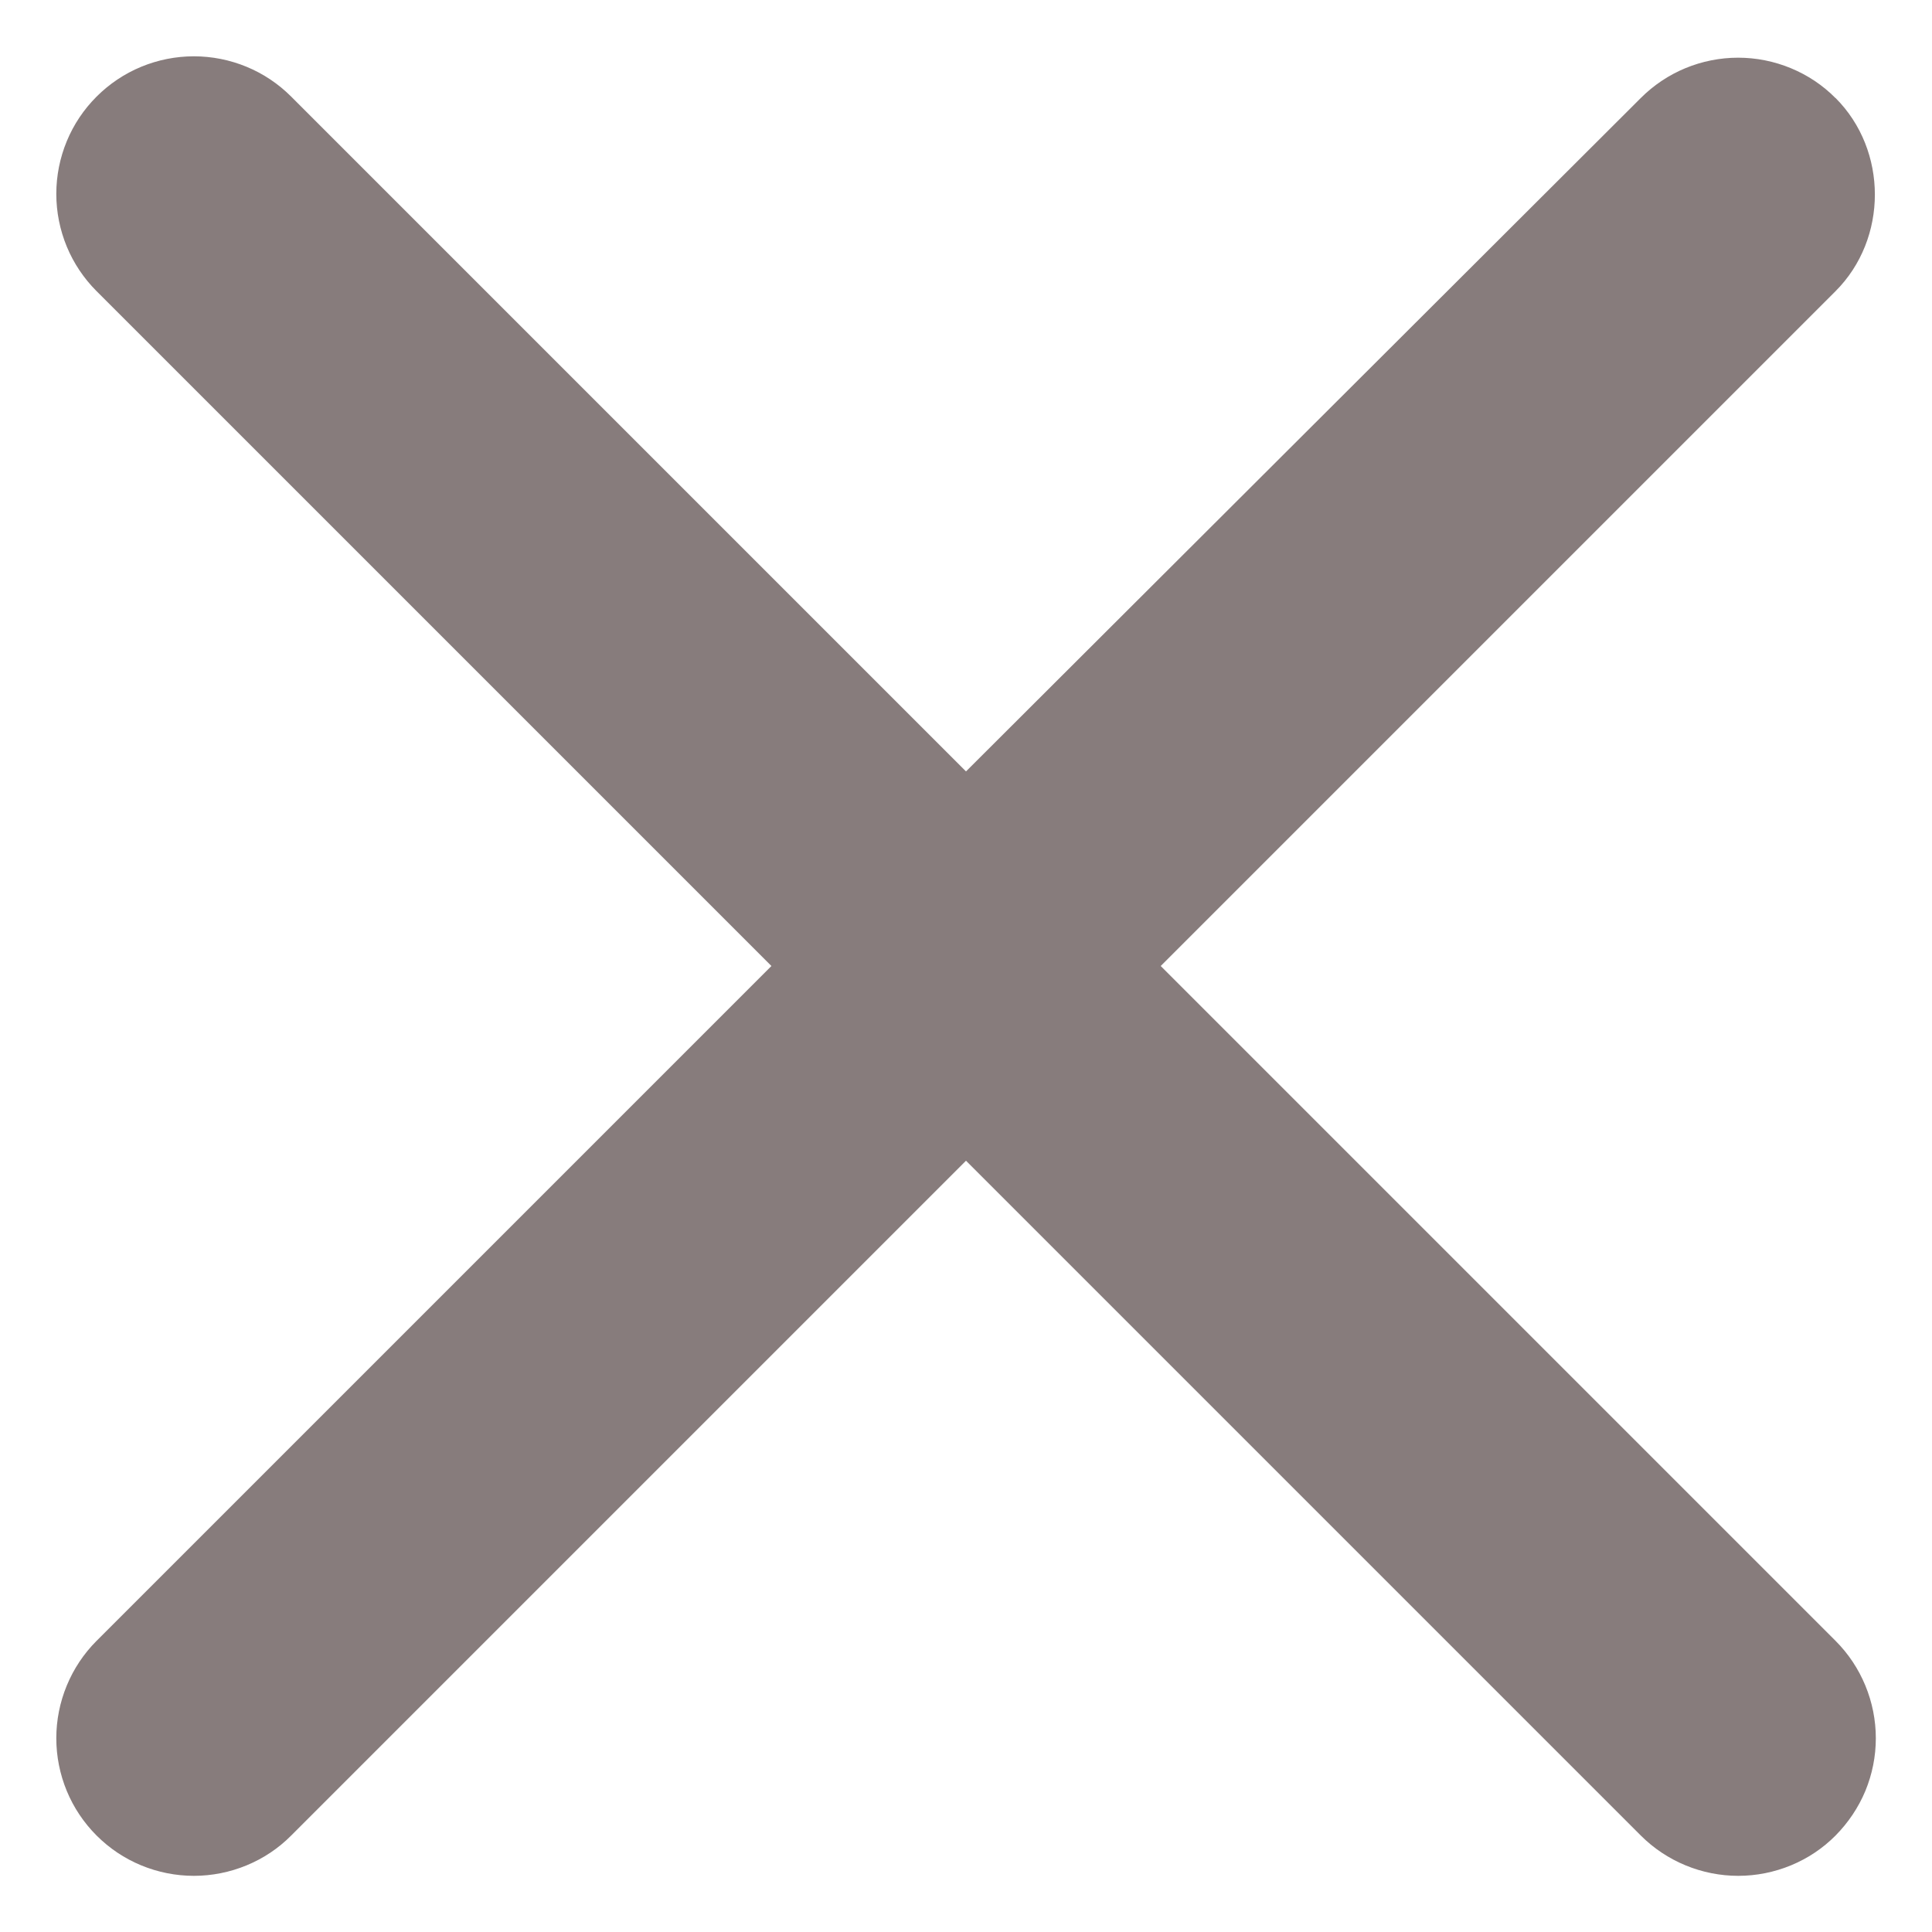 <svg fill="none" height="14" viewBox="0 0 14 14" width="14" xmlns="http://www.w3.org/2000/svg"><path d="m13.3.71c-.092-.093-.202-.166-.323-.216-.121-.05-.251-.076-.382-.076-.131 0-.261.026-.382.076-.121.05-.231.124-.323.216l-4.89 4.88-4.89-4.89c-.093-.093-.202-.166-.323-.216-.121-.05-.251-.076-.382-.076s-.261.026-.382.076c-.121.05-.231.124-.323.216-.093.093-.166.202-.216.323-.05.121-.076.251-.076.382s.026.261.076.382c.05.121.124.231.216.323l4.89 4.89-4.89 4.89c-.093.093-.166.203-.216.324-.05.121-.076.251-.076.382 0 .131.026.261.076.382.05.121.124.231.216.323.093.093.202.166.323.216.121.05.251.076.382.076s.261-.026.382-.076c.121-.05.231-.123.323-.216l4.89-4.89 4.89 4.89c.093.093.203.166.324.216.121.05.251.076.382.076.131 0 .261-.026.382-.076.121-.05.231-.123.323-.216s.166-.203.216-.323c.05-.121.076-.251.076-.382 0-.131-.026-.261-.076-.382-.05-.121-.123-.231-.216-.324l-4.89-4.89 4.89-4.89c.38-.38.38-1.02 0-1.4z" fill="#877c7c"/></svg>